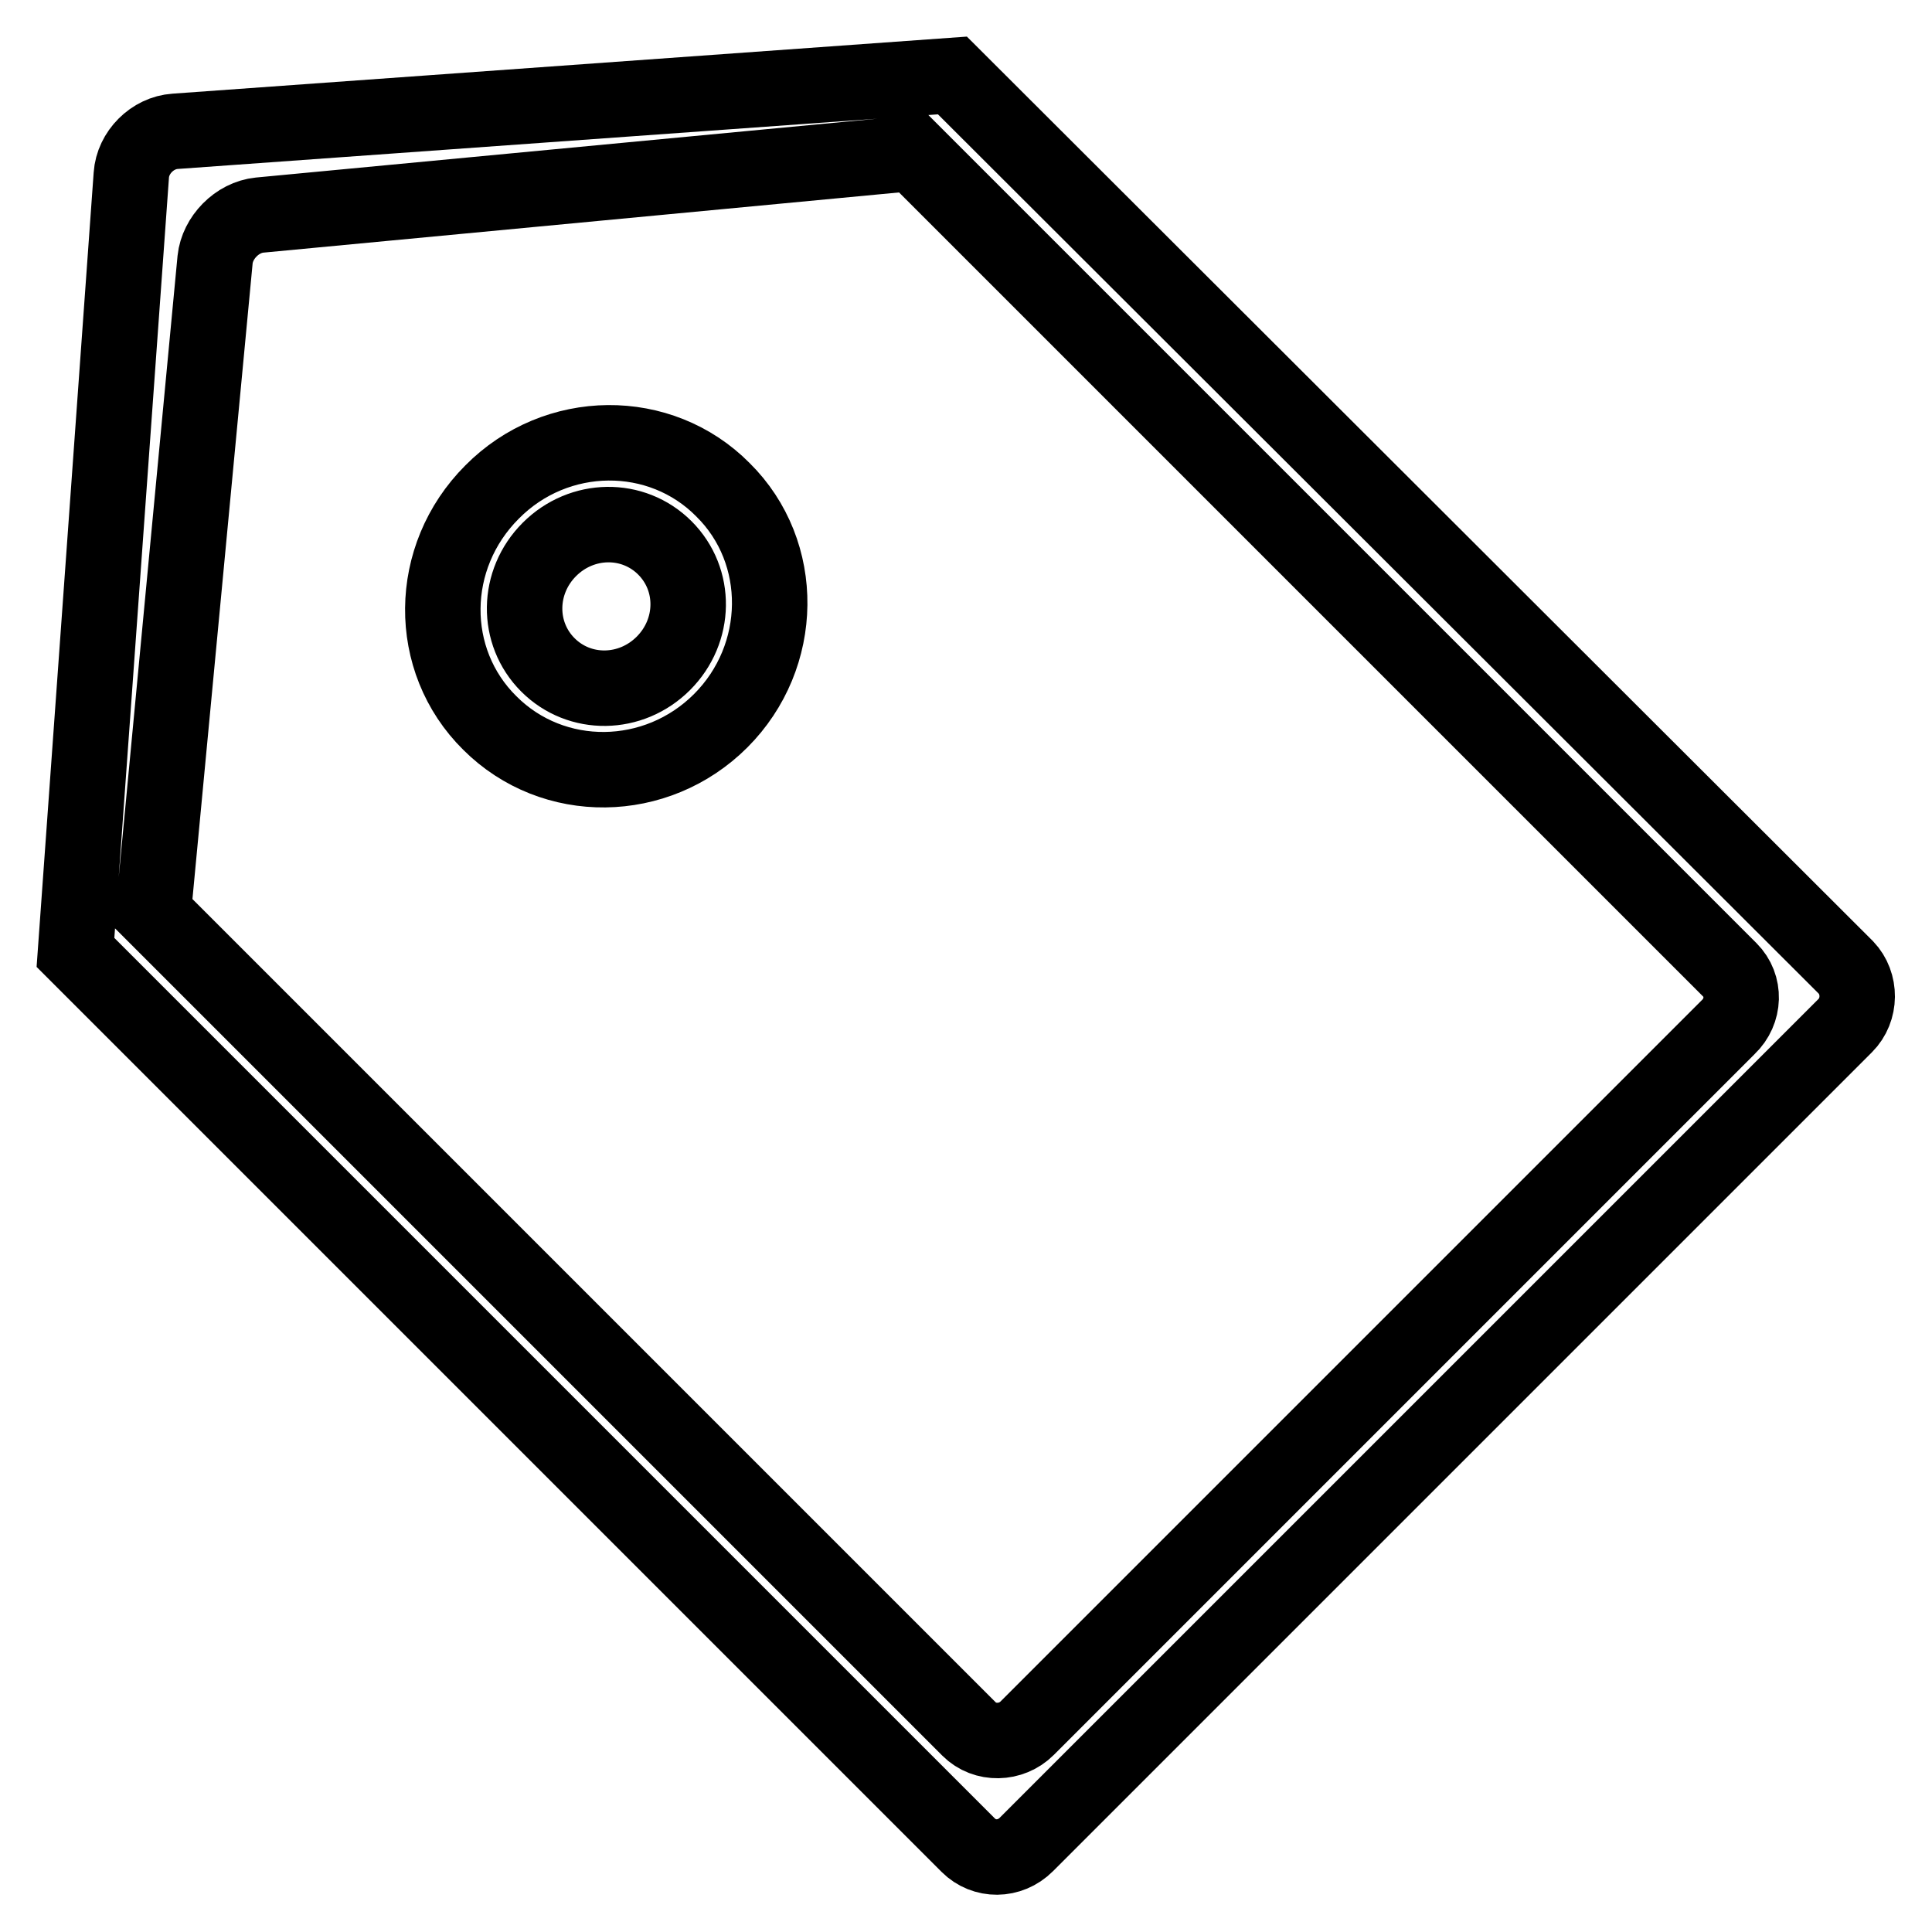 <?xml version="1.0" encoding="utf-8"?>
<!-- Svg Vector Icons : http://www.onlinewebfonts.com/icon -->
<!DOCTYPE svg PUBLIC "-//W3C//DTD SVG 1.1//EN" "http://www.w3.org/Graphics/SVG/1.1/DTD/svg11.dtd">
<svg version="1.1" xmlns="http://www.w3.org/2000/svg" xmlns:xlink="http://www.w3.org/1999/xlink" x="0px" y="0px" viewBox="0 0 256 256" enable-background="new 0 0 256 256" xml:space="preserve">
<g> <path stroke-width="10" fill-opacity="0" stroke="#000000"  d="M65.2,65.2c-8.6,8.6-8.7,22.3-0.3,30.6c8.4,8.4,22.1,8.2,30.6-0.3s8.7-22.3,0.3-30.6 C87.5,56.5,73.7,56.6,65.2,65.2z M87.9,87.9c-4.3,4.3-11.1,4.4-15.3,0.2c-4.2-4.2-4.1-11,0.2-15.3c4.3-4.3,11.1-4.4,15.3-0.2 C92.3,76.8,92.2,83.6,87.9,87.9z M126.2,10l-103,7.4c-3,0.2-5.6,2.8-5.8,5.8l-7.4,103l118.3,118.3c2.1,2.1,5.5,2.1,7.7-0.1 l108.5-108.5c2.1-2.1,2.1-5.6,0.1-7.7L126.2,10z M229,136.1L136.1,229c-2.1,2.1-5.6,2.2-7.7,0.1L20.3,121l8.2-86.6 c0.3-2.9,2.9-5.6,5.9-5.9l86.6-8.2l108.2,108.2C231.3,130.6,231.2,134,229,136.1z"/></g>
</svg>